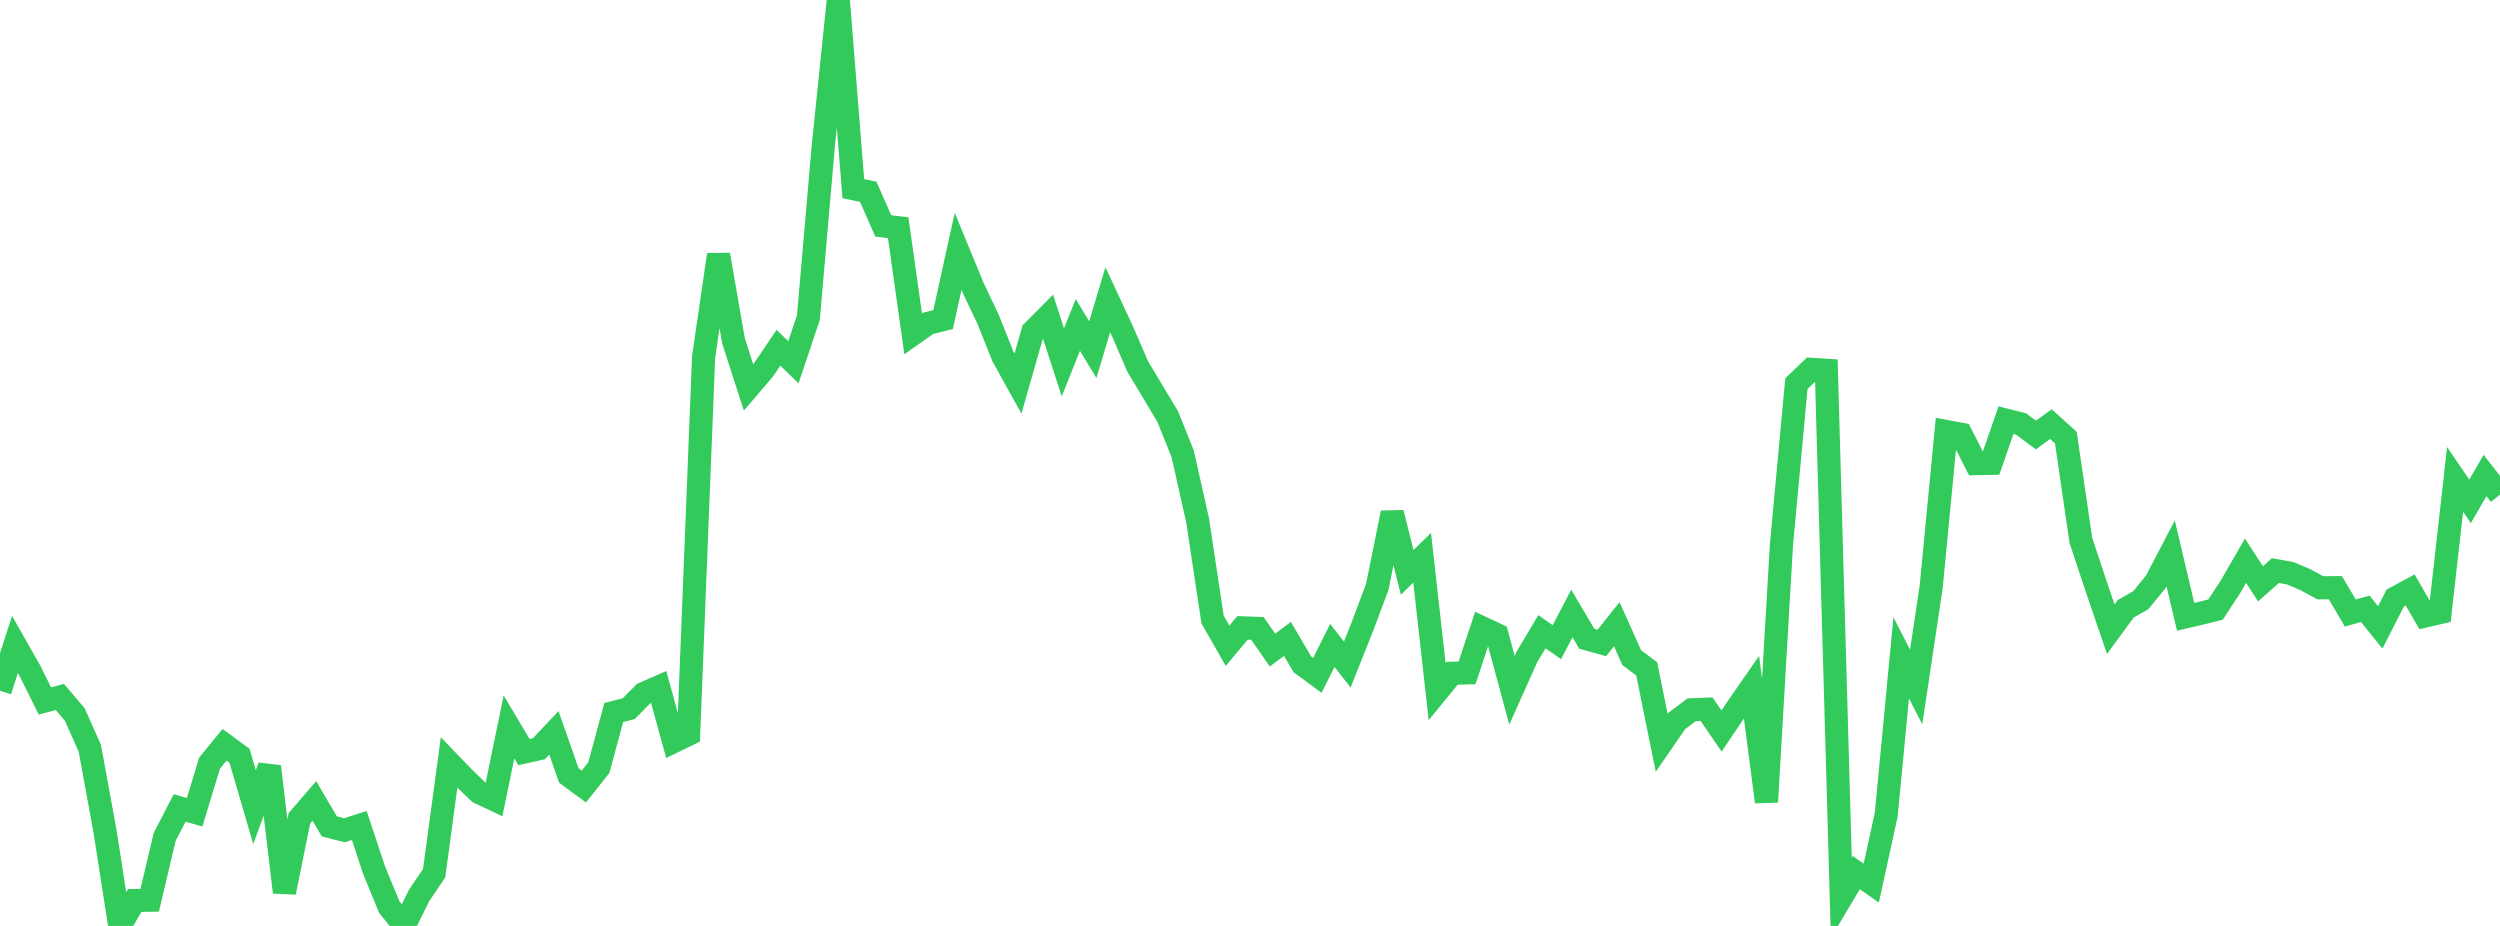 <?xml version="1.0" standalone="no"?>
<!DOCTYPE svg PUBLIC "-//W3C//DTD SVG 1.1//EN" "http://www.w3.org/Graphics/SVG/1.1/DTD/svg11.dtd">

<svg width="135" height="50" viewBox="0 0 135 50" preserveAspectRatio="none" 
  xmlns="http://www.w3.org/2000/svg"
  xmlns:xlink="http://www.w3.org/1999/xlink">


<polyline points="0.0, 37.301 0.808, 34.8 1.617, 36.225 2.425, 37.852 3.234, 37.637 4.042, 38.588 4.85, 40.406 5.659, 44.819 6.467, 50.0 7.275, 48.626 8.084, 48.612 8.892, 45.193 9.701, 43.631 10.509, 43.862 11.317, 41.208 12.126, 40.219 12.934, 40.812 13.743, 43.585 14.551, 41.392 15.359, 48.185 16.168, 44.188 16.976, 43.25 17.784, 44.626 18.593, 44.835 19.401, 44.577 20.21, 47.012 21.018, 48.977 21.826, 49.981 22.635, 48.351 23.443, 47.153 24.251, 41.174 25.06, 42.014 25.868, 42.792 26.677, 43.174 27.485, 39.258 28.293, 40.613 29.102, 40.431 29.91, 39.574 30.719, 41.879 31.527, 42.473 32.335, 41.457 33.144, 38.476 33.952, 38.267 34.76, 37.451 35.569, 37.097 36.377, 40.043 37.186, 39.649 37.994, 19.28 38.802, 13.753 39.611, 18.413 40.419, 20.917 41.228, 19.973 42.036, 18.779 42.844, 19.561 43.653, 17.153 44.461, 7.848 45.269, 0.0 46.078, 10.186 46.886, 10.356 47.695, 12.201 48.503, 12.298 49.311, 18.031 50.12, 17.461 50.928, 17.255 51.737, 13.573 52.545, 15.534 53.353, 17.233 54.162, 19.257 54.97, 20.712 55.778, 17.89 56.587, 17.077 57.395, 19.568 58.204, 17.545 59.012, 18.884 59.82, 16.183 60.629, 17.921 61.437, 19.794 62.246, 21.142 63.054, 22.491 63.862, 24.495 64.671, 28.098 65.479, 33.455 66.287, 34.87 67.096, 33.906 67.904, 33.933 68.713, 35.103 69.521, 34.501 70.329, 35.876 71.138, 36.469 71.946, 34.853 72.754, 35.885 73.563, 33.851 74.371, 31.7 75.18, 27.691 75.988, 30.909 76.796, 30.118 77.605, 37.346 78.413, 36.356 79.222, 36.335 80.03, 33.899 80.838, 34.28 81.647, 37.273 82.455, 35.469 83.263, 34.114 84.072, 34.676 84.88, 33.128 85.689, 34.495 86.497, 34.722 87.305, 33.706 88.114, 35.512 88.922, 36.118 89.731, 40.112 90.539, 38.937 91.347, 38.328 92.156, 38.297 92.964, 39.472 93.772, 38.27 94.581, 37.105 95.389, 43.304 96.198, 29.42 97.006, 20.715 97.814, 19.943 98.623, 19.995 99.431, 48.476 100.24, 47.122 101.048, 47.687 101.856, 43.99 102.665, 35.521 103.473, 37.098 104.281, 31.714 105.09, 23.301 105.898, 23.45 106.707, 25.035 107.515, 25.019 108.323, 22.69 109.132, 22.892 109.94, 23.49 110.749, 22.903 111.557, 23.633 112.365, 29.171 113.174, 31.611 113.982, 33.978 114.79, 32.874 115.599, 32.414 116.407, 31.428 117.216, 29.879 118.024, 33.308 118.832, 33.121 119.641, 32.917 120.449, 31.68 121.257, 30.278 122.066, 31.527 122.874, 30.811 123.683, 30.958 124.491, 31.302 125.299, 31.741 126.108, 31.735 126.916, 33.103 127.725, 32.875 128.533, 33.881 129.341, 32.296 130.15, 31.857 130.958, 33.264 131.766, 33.075 132.575, 25.886 133.383, 27.074 134.192, 25.677 135.0, 26.715" fill="none" stroke="#32ca5b" stroke-width="1.25"/>

</svg>